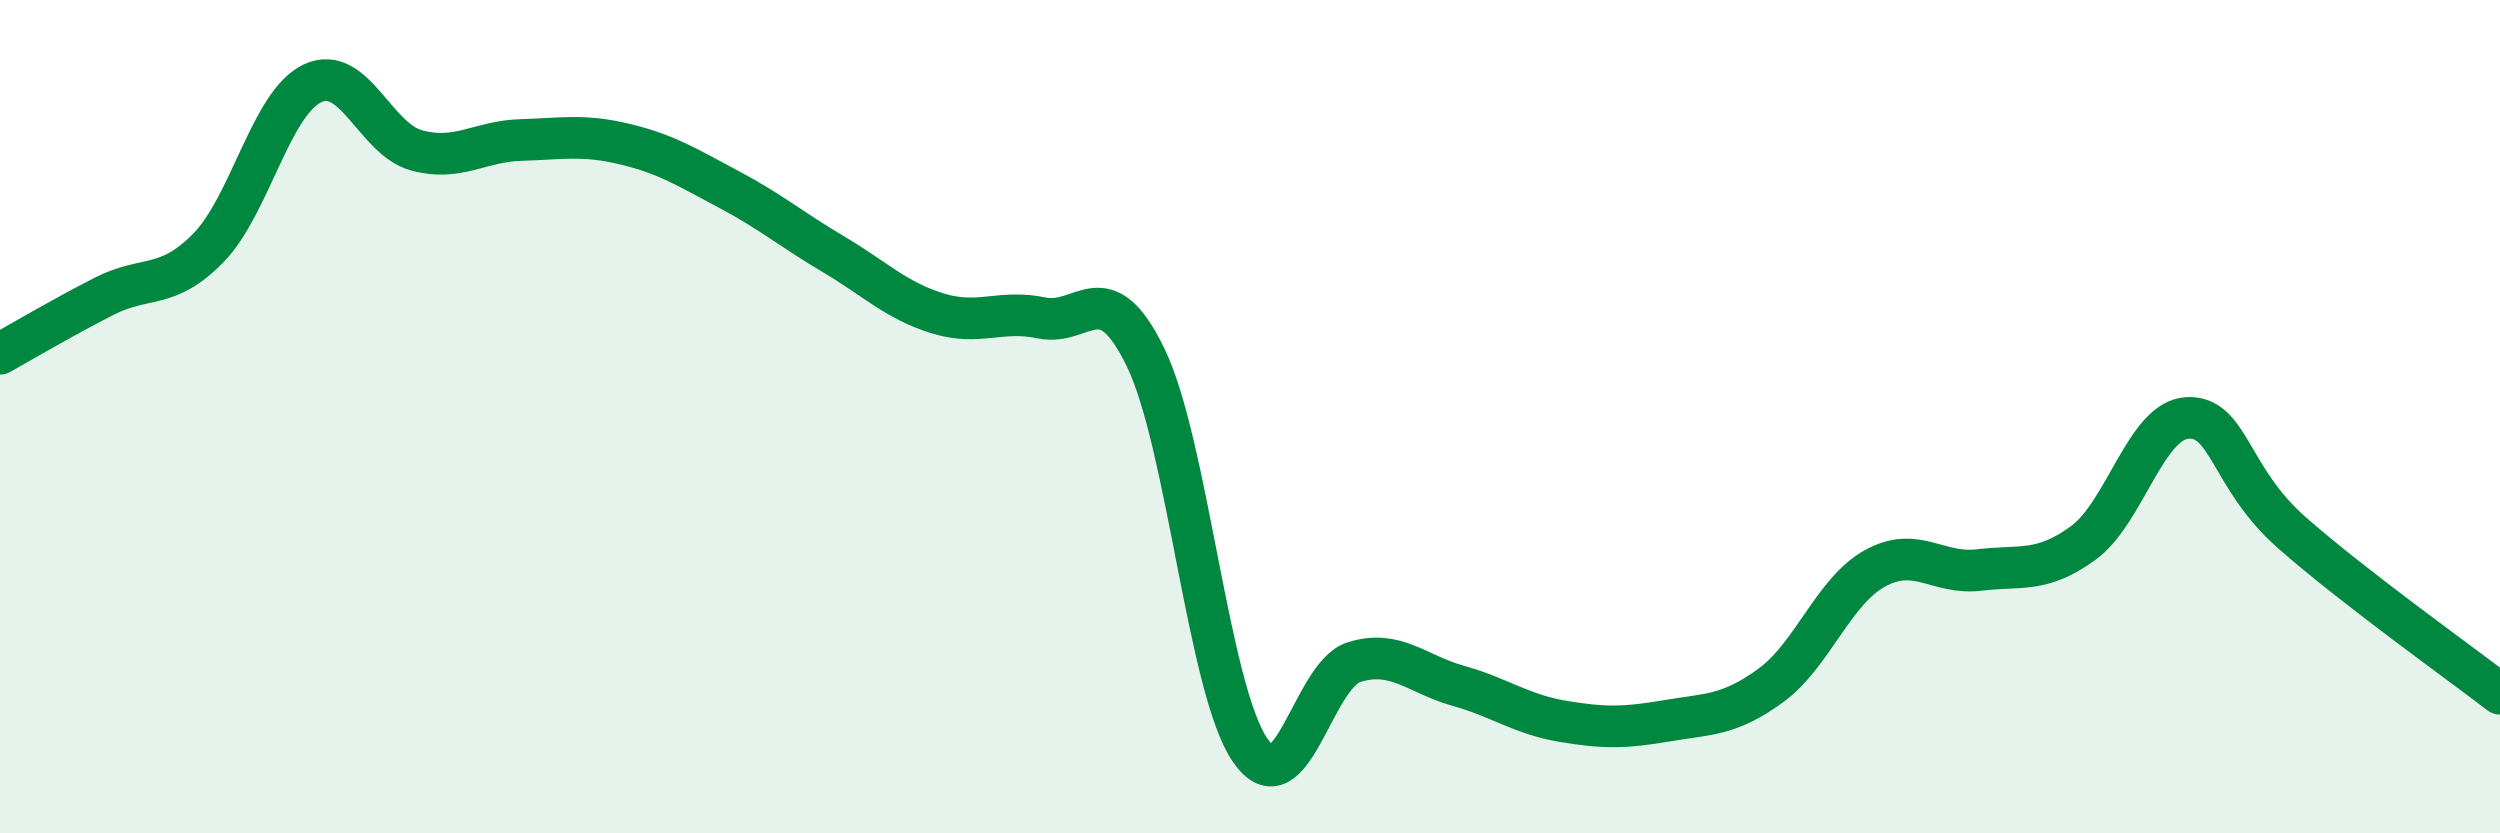 
    <svg width="60" height="20" viewBox="0 0 60 20" xmlns="http://www.w3.org/2000/svg">
      <path
        d="M 0,8.49 C 0.5,8.21 1.5,7.62 2.5,7.11 C 3.5,6.6 4,6.97 5,5.95 C 6,4.93 6.5,2.47 7.5,2 C 8.5,1.53 9,3.34 10,3.61 C 11,3.88 11.5,3.39 12.5,3.36 C 13.5,3.33 14,3.22 15,3.46 C 16,3.7 16.5,4.02 17.5,4.55 C 18.5,5.08 19,5.51 20,6.1 C 21,6.69 21.5,7.21 22.5,7.52 C 23.5,7.83 24,7.42 25,7.63 C 26,7.84 26.5,6.52 27.5,8.59 C 28.5,10.66 29,16.54 30,18 C 31,19.46 31.5,16.2 32.5,15.89 C 33.5,15.58 34,16.18 35,16.46 C 36,16.74 36.5,17.14 37.5,17.31 C 38.5,17.48 39,17.47 40,17.3 C 41,17.13 41.5,17.18 42.5,16.45 C 43.5,15.72 44,14.19 45,13.64 C 46,13.09 46.5,13.8 47.5,13.68 C 48.5,13.56 49,13.76 50,13.03 C 51,12.3 51.5,10.08 52.5,10.03 C 53.5,9.98 53.5,11.46 55,12.78 C 56.5,14.1 59,15.88 60,16.65L60 20L0 20Z"
        fill="#008740"
        opacity="0.1"
        stroke-linecap="round"
        stroke-linejoin="round"
      />
      <path
        d="M 0,8.49 C 0.5,8.21 1.5,7.62 2.5,7.11 C 3.5,6.6 4,6.97 5,5.95 C 6,4.93 6.5,2.47 7.5,2 C 8.5,1.53 9,3.34 10,3.61 C 11,3.88 11.5,3.39 12.5,3.36 C 13.5,3.33 14,3.22 15,3.46 C 16,3.7 16.5,4.02 17.5,4.55 C 18.5,5.08 19,5.51 20,6.1 C 21,6.69 21.5,7.21 22.5,7.52 C 23.5,7.83 24,7.42 25,7.63 C 26,7.84 26.5,6.52 27.5,8.59 C 28.5,10.66 29,16.54 30,18 C 31,19.46 31.5,16.2 32.5,15.89 C 33.5,15.58 34,16.18 35,16.46 C 36,16.74 36.5,17.14 37.5,17.31 C 38.5,17.48 39,17.47 40,17.3 C 41,17.13 41.5,17.18 42.5,16.45 C 43.5,15.72 44,14.19 45,13.64 C 46,13.09 46.5,13.8 47.5,13.68 C 48.5,13.56 49,13.76 50,13.03 C 51,12.3 51.5,10.08 52.5,10.03 C 53.5,9.98 53.5,11.46 55,12.78 C 56.5,14.1 59,15.88 60,16.65"
        stroke="#008740"
        stroke-width="1"
        fill="none"
        stroke-linecap="round"
        stroke-linejoin="round"
      />
    </svg>
  